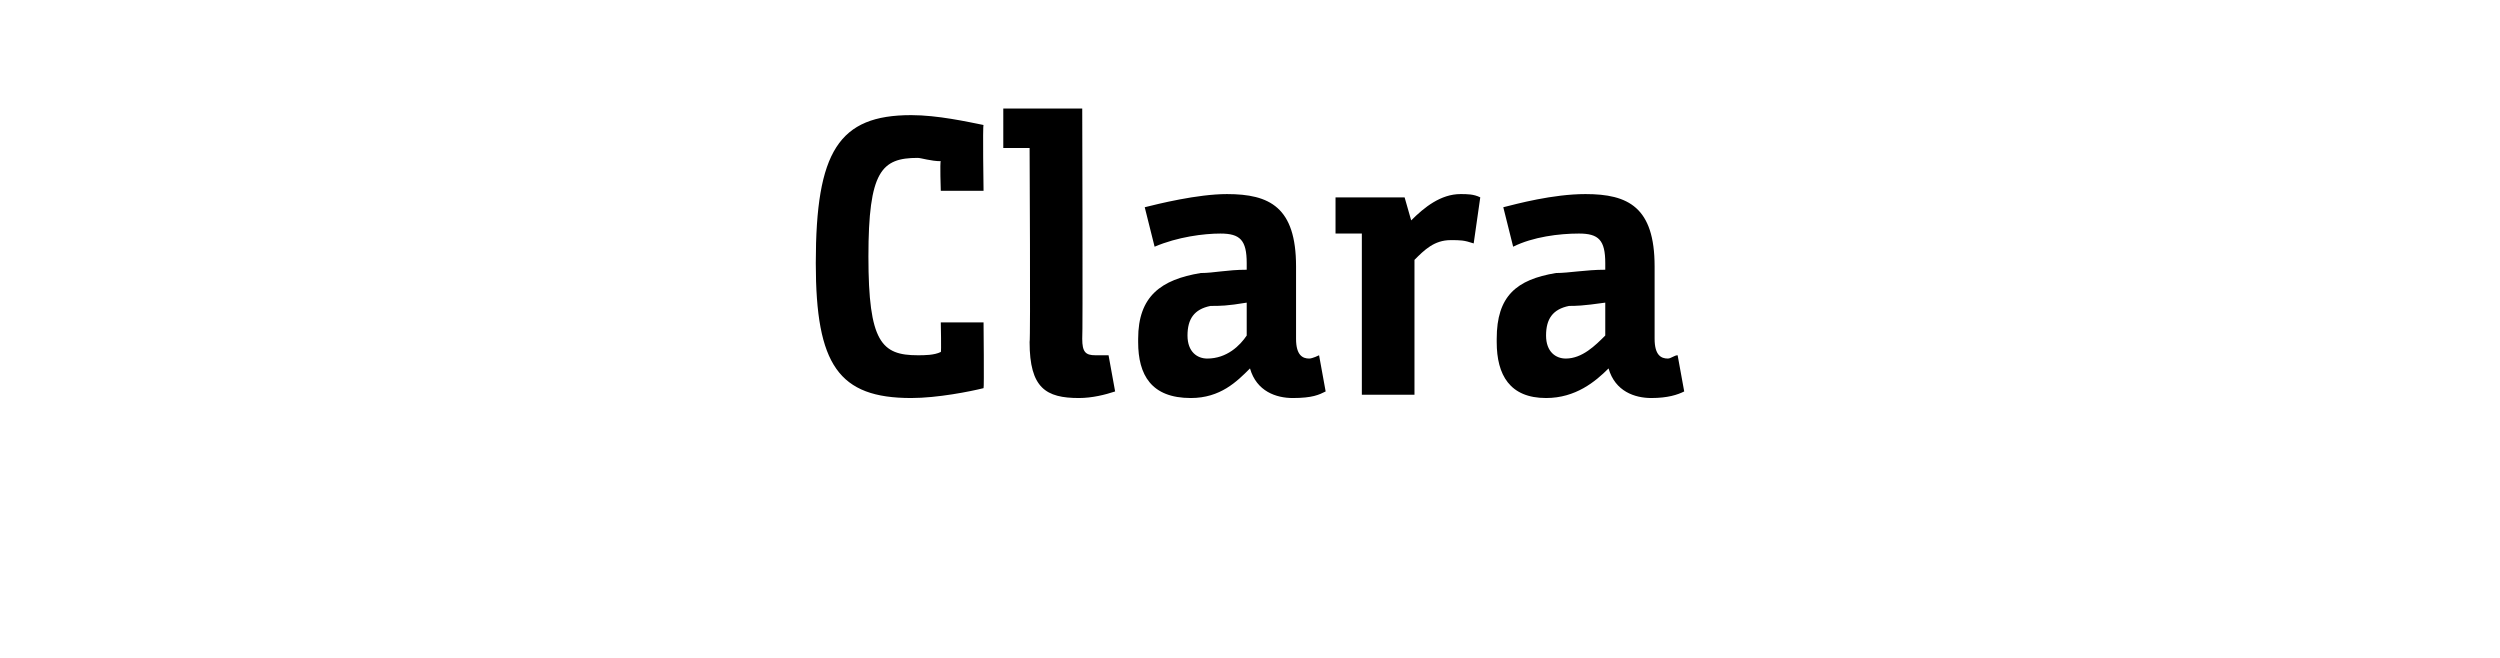<?xml version="1.0" standalone="no"?><!DOCTYPE svg PUBLIC "-//W3C//DTD SVG 1.1//EN" "http://www.w3.org/Graphics/SVG/1.1/DTD/svg11.dtd"><svg xmlns="http://www.w3.org/2000/svg" version="1.1" width="76px" height="20px" viewBox="0 -3 76 20" style="top:-3px"><desc>Clara</desc><defs/><g id="Polygon190140"><path d="m28.6 2.8s-.03-.88 0-.9c-.3 0-.6-.1-.7-.1c-1.1 0-1.5.4-1.5 3c0 2.6.4 3 1.5 3c.2 0 .5 0 .7-.1c.02.03 0-.9 0-.9h1.3s.02 2.01 0 2c-.4.1-1.4.3-2.2.3c-2.2 0-2.9-1-2.9-4.1c0-3.4.7-4.5 2.9-4.5c.8 0 1.7.2 2.2.3c-.03 0 0 2 0 2h-1.3zM30.5.3h2.4s.02 6.98 0 7c0 .4.1.5.4.5h.4l.2 1.1c-.3.1-.7.2-1.1.2c-1 0-1.5-.3-1.5-1.7c.03-.04 0-5.9 0-5.9h-.8V.3zM38 8.2c-.4.4-.9.9-1.8.9c-1.2 0-1.6-.7-1.6-1.7v-.1c0-1.3.7-1.8 1.9-2c.4 0 .8-.1 1.4-.1v-.2c0-.7-.2-.9-.8-.9c-.5 0-1.3.1-2 .4l-.3-1.2c.4-.1 1.6-.4 2.5-.4c1.3 0 2.1.4 2.1 2.2v2.2c0 .5.2.6.4.6c.1 0 .3-.1.3-.1l.2 1.1c-.2.1-.4.2-1 .2c-.5 0-1.1-.2-1.3-.9zm-.1-2c-.6.1-.8.1-1.1.1c-.5.1-.7.4-.7.9c0 .5.3.7.6.7c.6 0 1-.4 1.2-.7v-1zM40.6 3h2.1l.2.7s.01-.03 0 0c.4-.4.9-.8 1.5-.8c.2 0 .4 0 .6.1l-.2 1.4c-.3-.1-.4-.1-.7-.1c-.5 0-.8.3-1.1.6v4.1h-1.6V4.1h-.8V3zm8.3 5.2c-.4.4-1 .9-1.9.9c-1.1 0-1.5-.7-1.5-1.7v-.1c0-1.3.6-1.8 1.8-2c.4 0 .9-.1 1.5-.1v-.2c0-.7-.2-.9-.8-.9c-.6 0-1.4.1-2 .4l-.3-1.2c.4-.1 1.5-.4 2.5-.4c1.3 0 2.1.4 2.1 2.2v2.2c0 .5.2.6.4.6c.1 0 .2-.1.3-.1l.2 1.1c-.2.1-.5.2-1 .2c-.5 0-1.1-.2-1.3-.9zm-.1-2c-.7.1-.9.1-1.1.1c-.5.1-.7.4-.7.9c0 .5.3.7.6.7c.5 0 .9-.4 1.2-.7v-1z" stroke="none" fill="#000"/></g></svg>